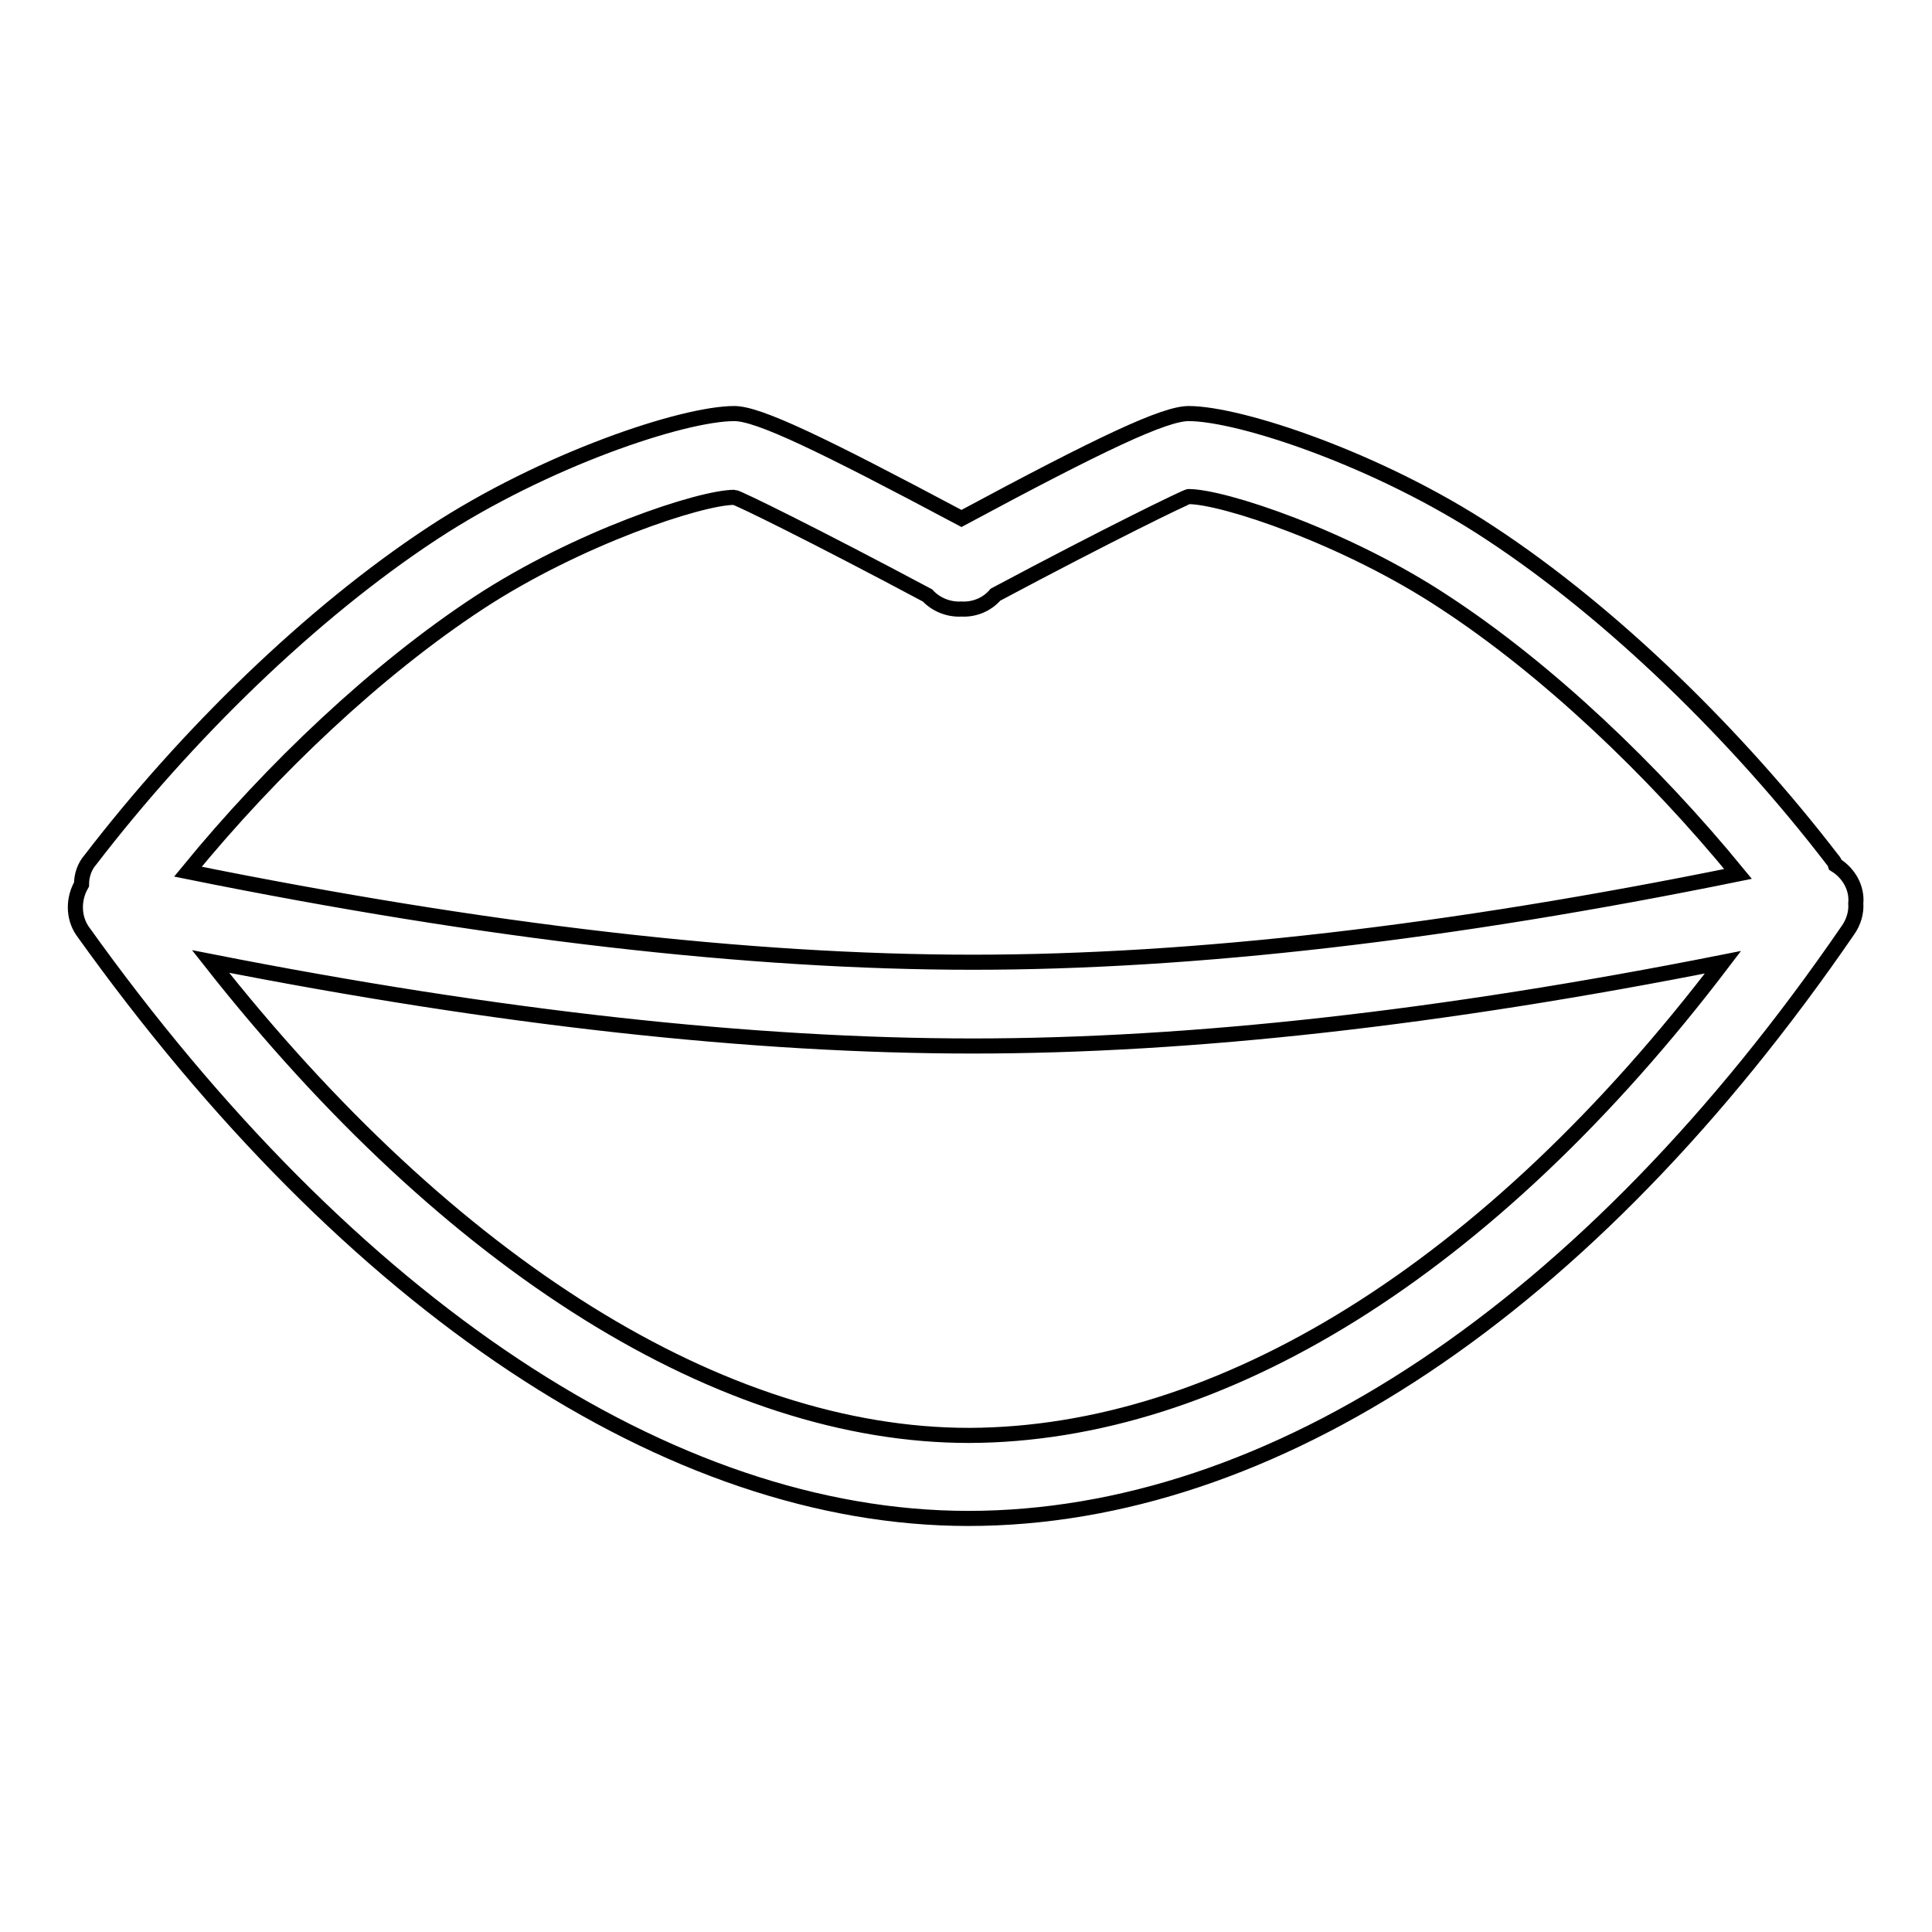 <?xml version="1.0" encoding="utf-8"?>
<!-- Svg Vector Icons : http://www.onlinewebfonts.com/icon -->
<!DOCTYPE svg PUBLIC "-//W3C//DTD SVG 1.1//EN" "http://www.w3.org/Graphics/SVG/1.1/DTD/svg11.dtd">
<svg version="1.1" xmlns="http://www.w3.org/2000/svg" xmlns:xlink="http://www.w3.org/1999/xlink" x="0px" y="0px" viewBox="0 0 256 256" enable-background="new 0 0 256 256" xml:space="preserve">
<g> <path stroke-width="2" fill-opacity="0" stroke="#000000"  d="M10.8,117.2c0-1.2,0.4-2.4,1.2-3.3c12.6-16.4,29.1-32.6,45.4-43.3c14.8-9.7,33.1-15.8,39.9-15.8 c3.2,0,11.5,4,30.1,13.9c18.6-10,26.9-13.9,30.1-13.9c6.8,0,25.2,6.1,39.9,15.8c16.3,10.7,32.8,26.9,45.4,43.3 c0.2,0.2,0.3,0.4,0.4,0.7c1.8,1.1,2.9,3.1,2.7,5.1c0.1,1.2-0.3,2.5-1,3.5c-34.5,50.3-76.4,78-116.6,78 c-39.5,0-81.9-28.2-117.4-77.9C9.7,121.5,9.7,119.1,10.8,117.2z M228.3,127.5c-37.3,7.4-70.4,11.1-99.4,11.1 c-29.2,0-62.9-3.7-101-11.2c31.8,40.4,67.9,62.8,100.5,62.8C161.7,190.1,197.3,168.3,228.3,127.5z M24.9,115.5 c39.6,8,74.3,12,104,12c29.3,0,63.1-3.9,101.4-11.7c-11.3-13.8-25.3-27.1-38.9-36c-13-8.6-29.3-14-33.9-14c-0.3,0-10.6,5-25.6,13 c-1.1,1.3-2.8,2-4.5,1.9c-1.7,0.1-3.4-0.6-4.5-1.8c-15-8-25.2-13-25.6-13c-4.5,0-20.8,5.4-33.9,14C50,88.7,36.1,101.8,24.9,115.5 L24.9,115.5z"/></g>
</svg>